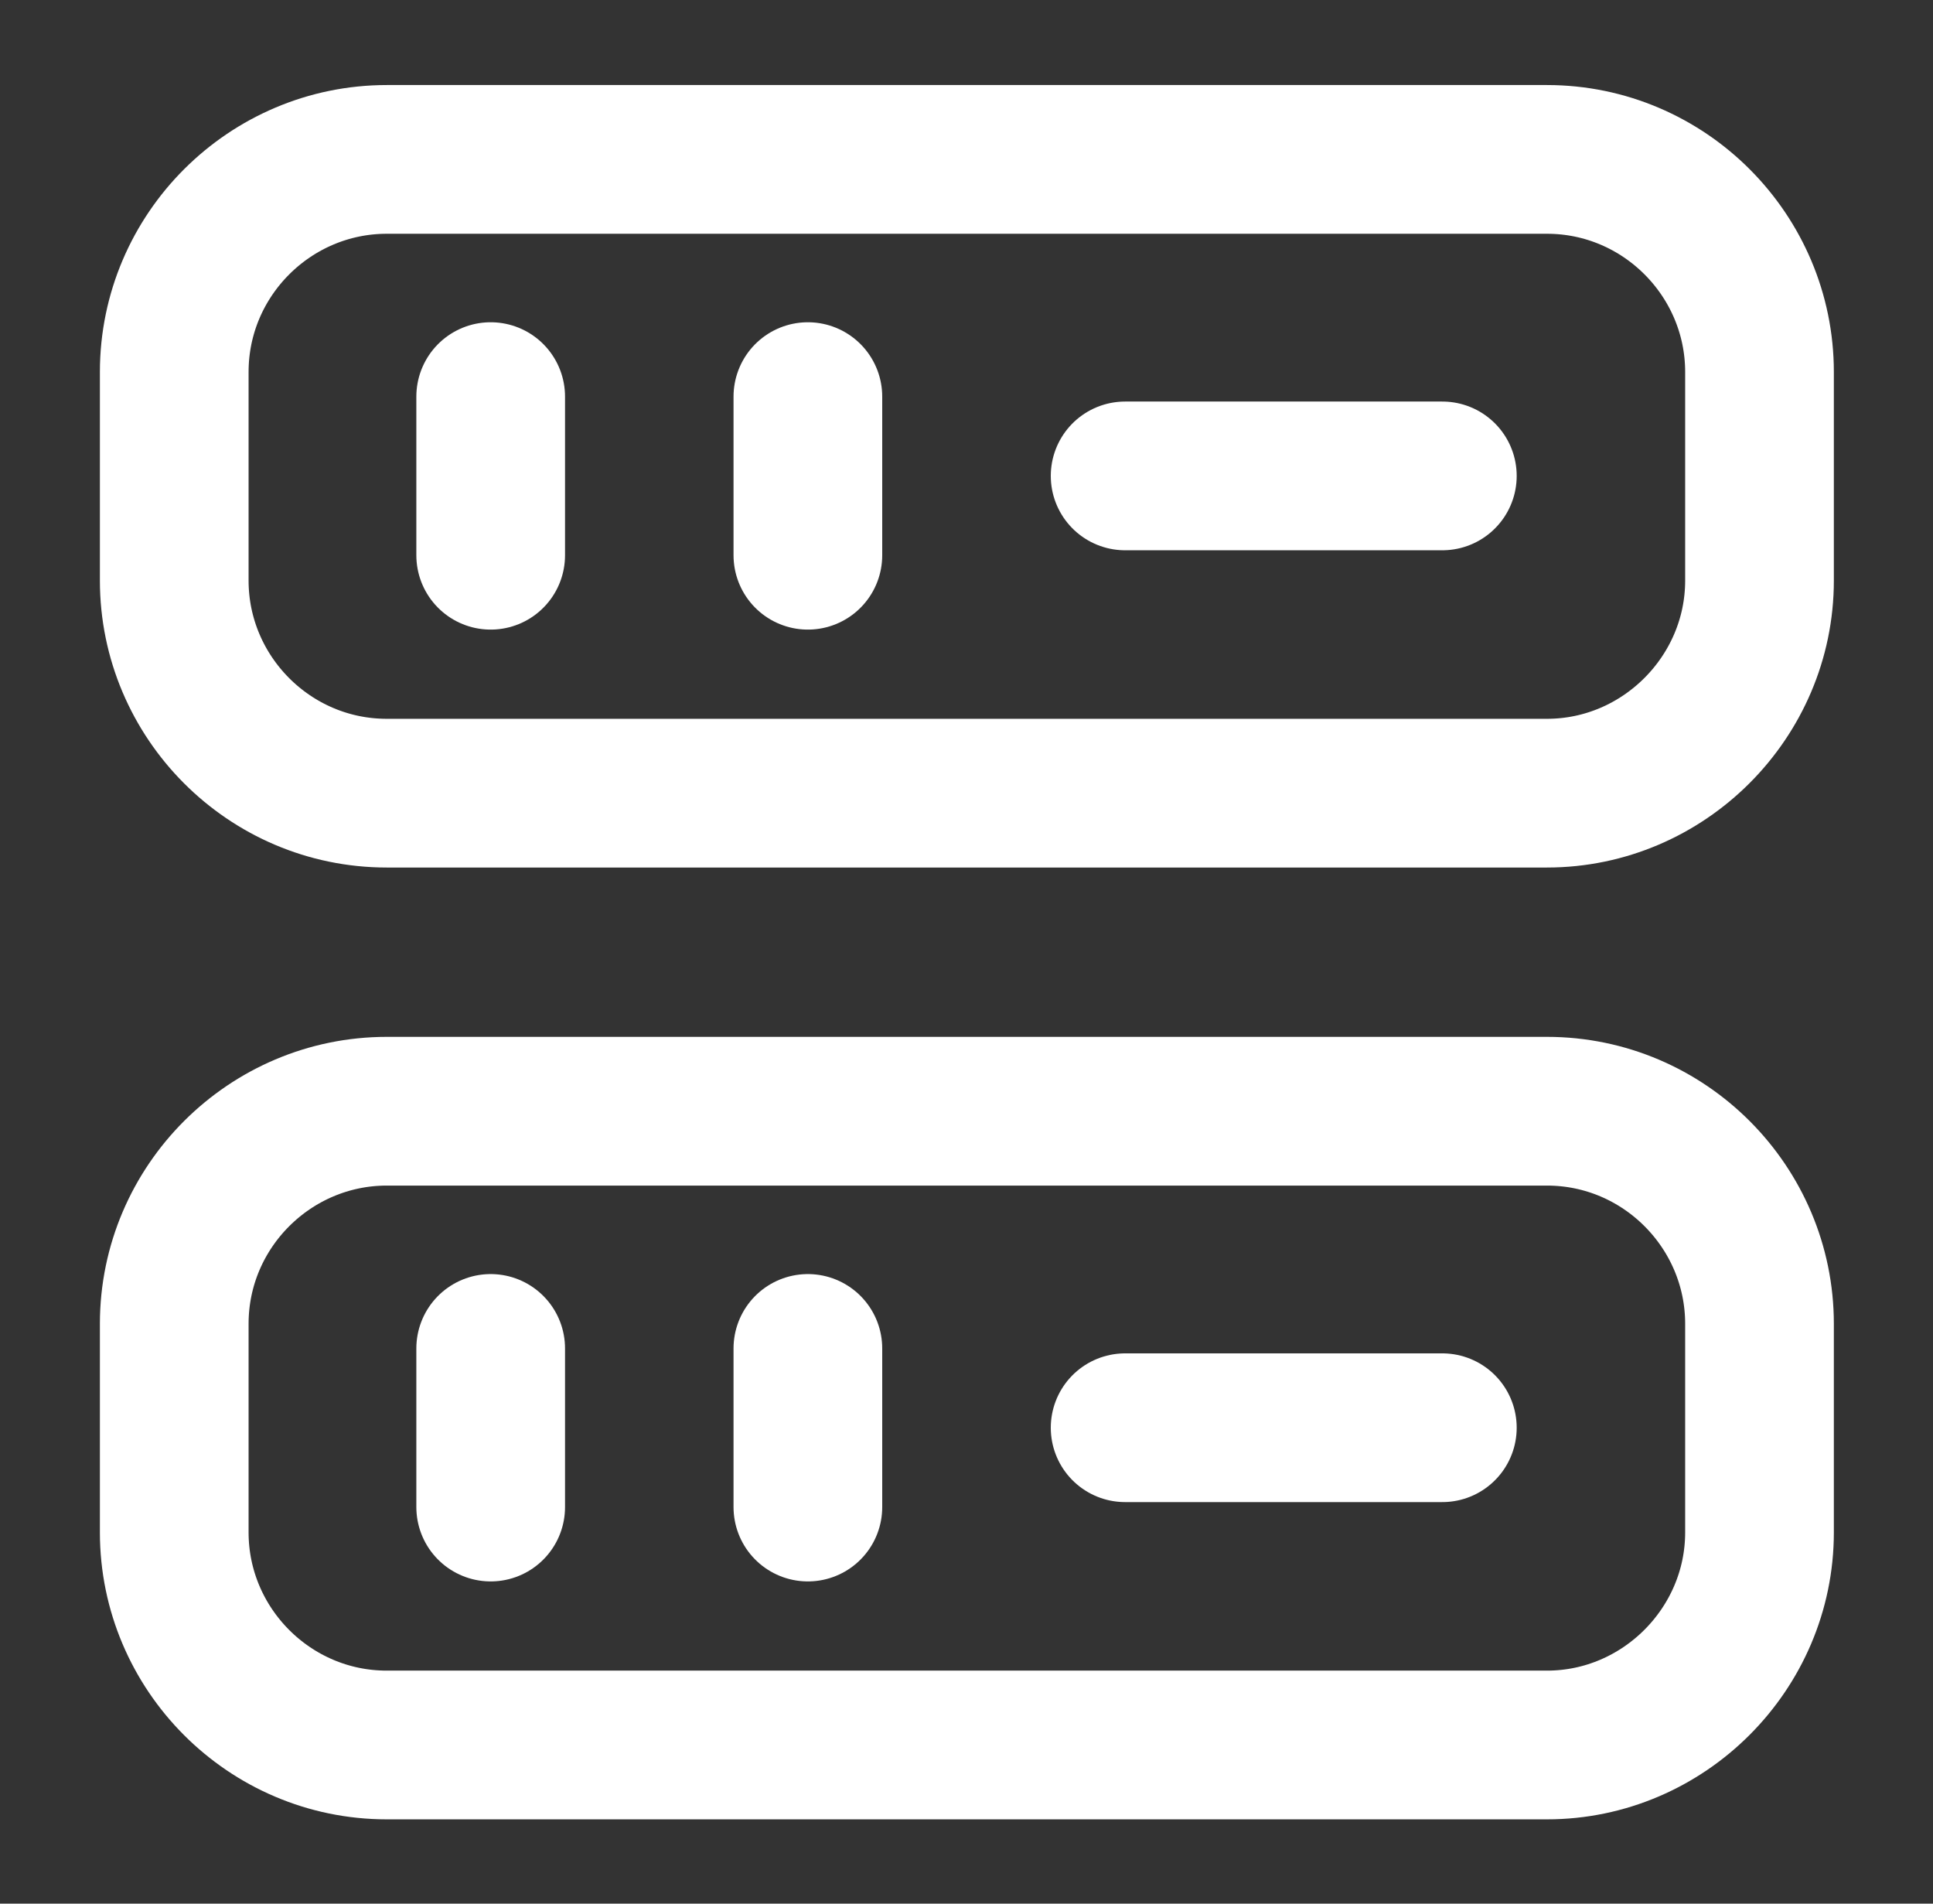 <svg xmlns="http://www.w3.org/2000/svg" width="65.0" height="64.0" viewBox="0.0 0.0 65.0 64.0" fill="none">
<rect x="0.0" y="0.0" width="65.0" height="64.0" fill="#333333" stroke="none"/>
<path d="M52.019 26.666H13.006C9.059 26.666 5.859 23.439 5.859 19.519V12.506C5.859 8.559 9.086 5.359 13.006 5.359H52.019C55.966 5.359 59.166 8.586 59.166 12.506V19.519C59.166 23.439 55.939 26.666 52.019 26.666Z" stroke="white" stroke-width="5" stroke-linecap="round" stroke-linejoin="round" />
<path d="M52.019 58.666H13.006C9.059 58.666 5.859 55.439 5.859 51.519V44.506C5.859 40.559 9.086 37.359 13.006 37.359H52.019C55.966 37.359 59.166 40.586 59.166 44.506V51.519C59.166 55.439 55.939 58.666 52.019 58.666Z" stroke="white" stroke-width="5" stroke-linecap="round" stroke-linejoin="round" />
<path d="M16.5 13.334V18.667" stroke="white" stroke-width="5" stroke-linecap="round" stroke-linejoin="round" />
<path d="M27.166 13.334V18.667" stroke="white" stroke-width="5" stroke-linecap="round" stroke-linejoin="round" />
<path d="M16.5 45.334V50.667" stroke="white" stroke-width="5" stroke-linecap="round" stroke-linejoin="round" />
<path d="M27.166 45.334V50.667" stroke="white" stroke-width="5" stroke-linecap="round" stroke-linejoin="round" />
<path d="M37.834 16H48.501" stroke="white" stroke-width="5" stroke-linecap="round" stroke-linejoin="round" />
<path d="M37.834 48H48.501" stroke="white" stroke-width="5" stroke-linecap="round" stroke-linejoin="round" />
</svg>